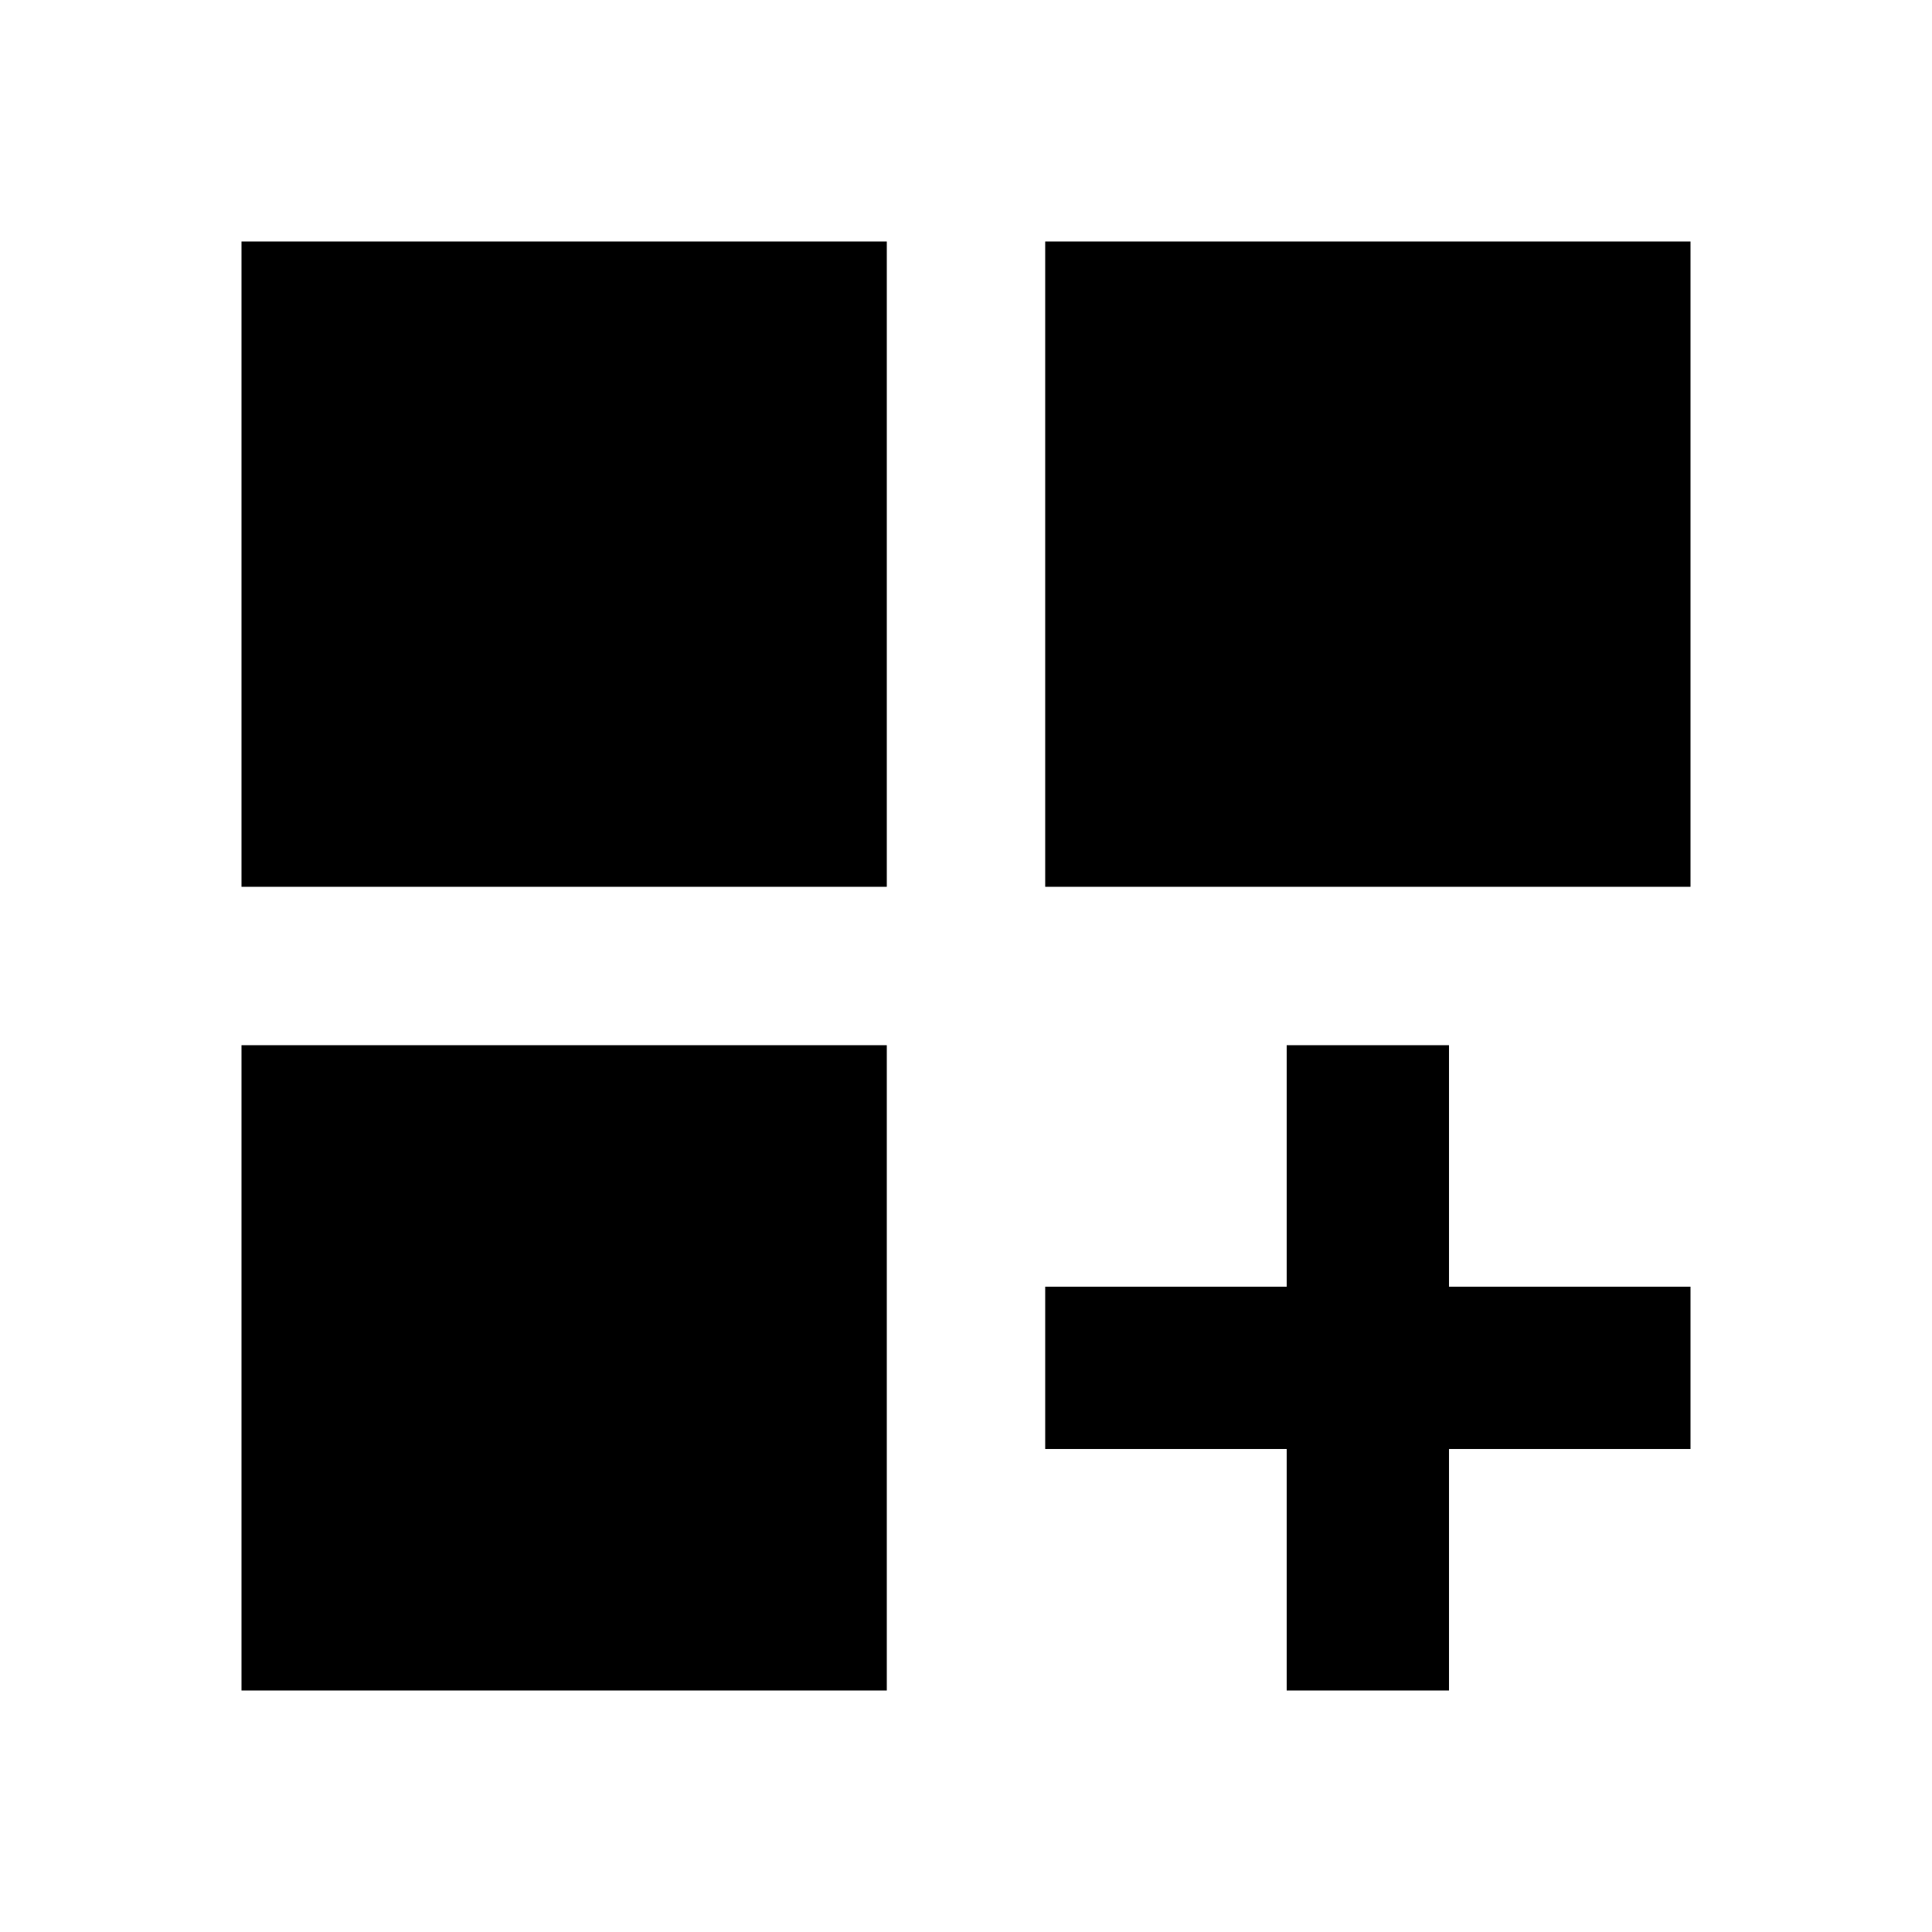 <!-- Licensed to the Apache Software Foundation (ASF) under one or more
contributor license agreements.  See the NOTICE file distributed with
this work for additional information regarding copyright ownership.
The ASF licenses this file to You under the Apache License, Version 2.0
(the "License"); you may not use this file except in compliance with
the License.  You may obtain a copy of the License at

     http://www.apache.org/licenses/LICENSE-2.0

Unless required by applicable law or agreed to in writing, software
distributed under the License is distributed on an "AS IS" BASIS,
WITHOUT WARRANTIES OR CONDITIONS OF ANY KIND, either express or implied.
See the License for the specific language governing permissions and
limitations under the License. -->

<svg version="1.1" xmlns="http://www.w3.org/2000/svg" width="24" height="24" viewBox="0 0 24 24">
<title>dashboard_customize</title>
<path d="M18 12.984v3h3v2.016h-3v3h-2.016v-3h-3v-2.016h3v-3h2.016zM3 12.984h8.016v8.016h-8.016v-8.016zM12.984 3h8.016v8.016h-8.016v-8.016zM3 3h8.016v8.016h-8.016v-8.016z"></path>
</svg>
